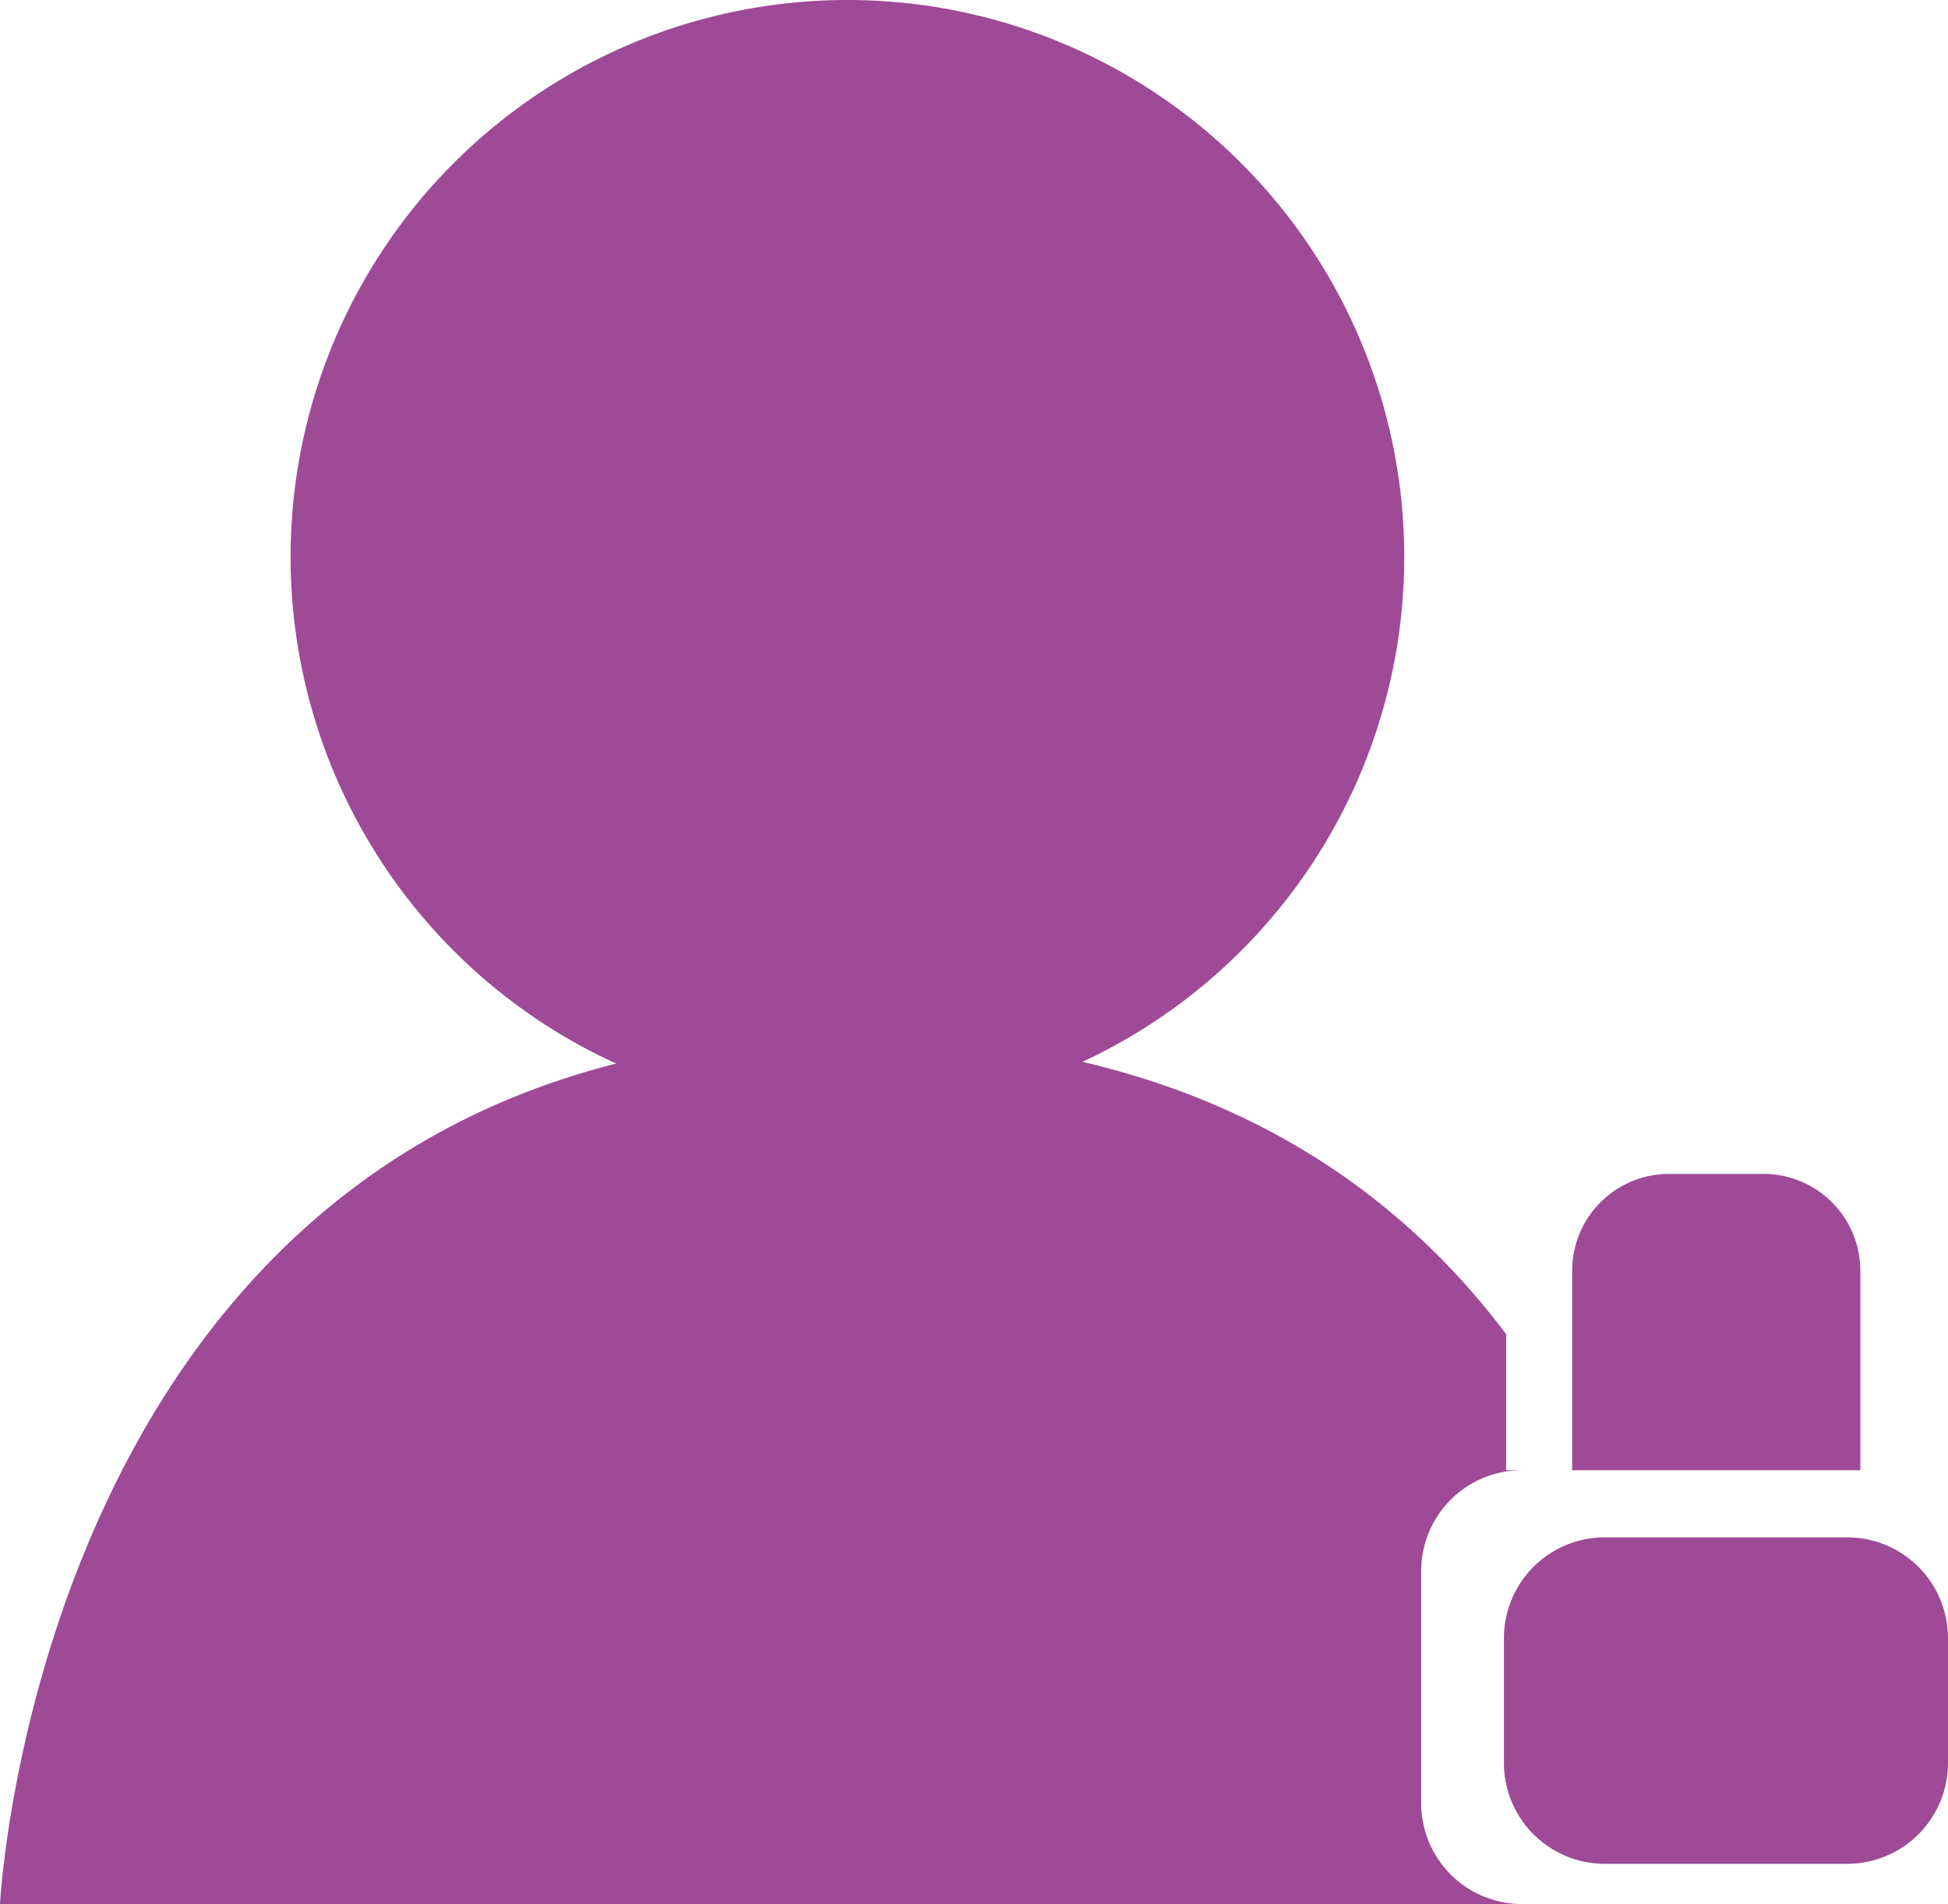 <svg xmlns="http://www.w3.org/2000/svg" xmlns:xlink="http://www.w3.org/1999/xlink" width="500" height="488.618" viewBox="0 0 500 488.618">
  <defs>
    <clipPath id="clip-path">
      <rect id="長方形_35" data-name="長方形 35" width="500" height="488.618" fill="none"/>
    </clipPath>
  </defs>
  <g id="グループ_350" data-name="グループ 350" transform="translate(0 0)">
    <g id="グループ_29" data-name="グループ 29" transform="translate(0 0)" clip-path="url(#clip-path)">
      <path id="パス_7" data-name="パス 7" d="M162.679,160H100.458a25.883,25.883,0,0,1-25.88-25.88V102.1a25.88,25.88,0,0,1,25.88-25.88h62.221a25.88,25.88,0,0,1,25.88,25.88v32.024A25.883,25.883,0,0,1,162.679,160" transform="translate(311.441 318.289)" fill="#9e4a97"/>
      <path id="パス_8" data-name="パス 8" d="M300.257,142.926A142.923,142.923,0,1,1,157.331,0,142.927,142.927,0,0,1,300.257,142.926" transform="translate(60.177 -0.001)" fill="#9e4a97"/>
      <path id="パス_9" data-name="パス 9" d="M217.513,51.377C11.108,51.377,0,274.066,0,274.066H390.661a25.883,25.883,0,0,1-25.88-25.88V188.6a25.883,25.883,0,0,1,25.88-25.88h-4.079V127.827c-31.47-41.89-83.386-76.45-169.07-76.45" transform="translate(0 214.552)" fill="#9e4a97"/>
      <path id="パス_10" data-name="パス 10" d="M77.962,134.227V83.046A24.845,24.845,0,0,1,102.807,58.2h24.276a24.845,24.845,0,0,1,24.845,24.845v51.181" transform="translate(325.572 243.049)" fill="#9e4a97"/>
    </g>
  </g>
</svg>
